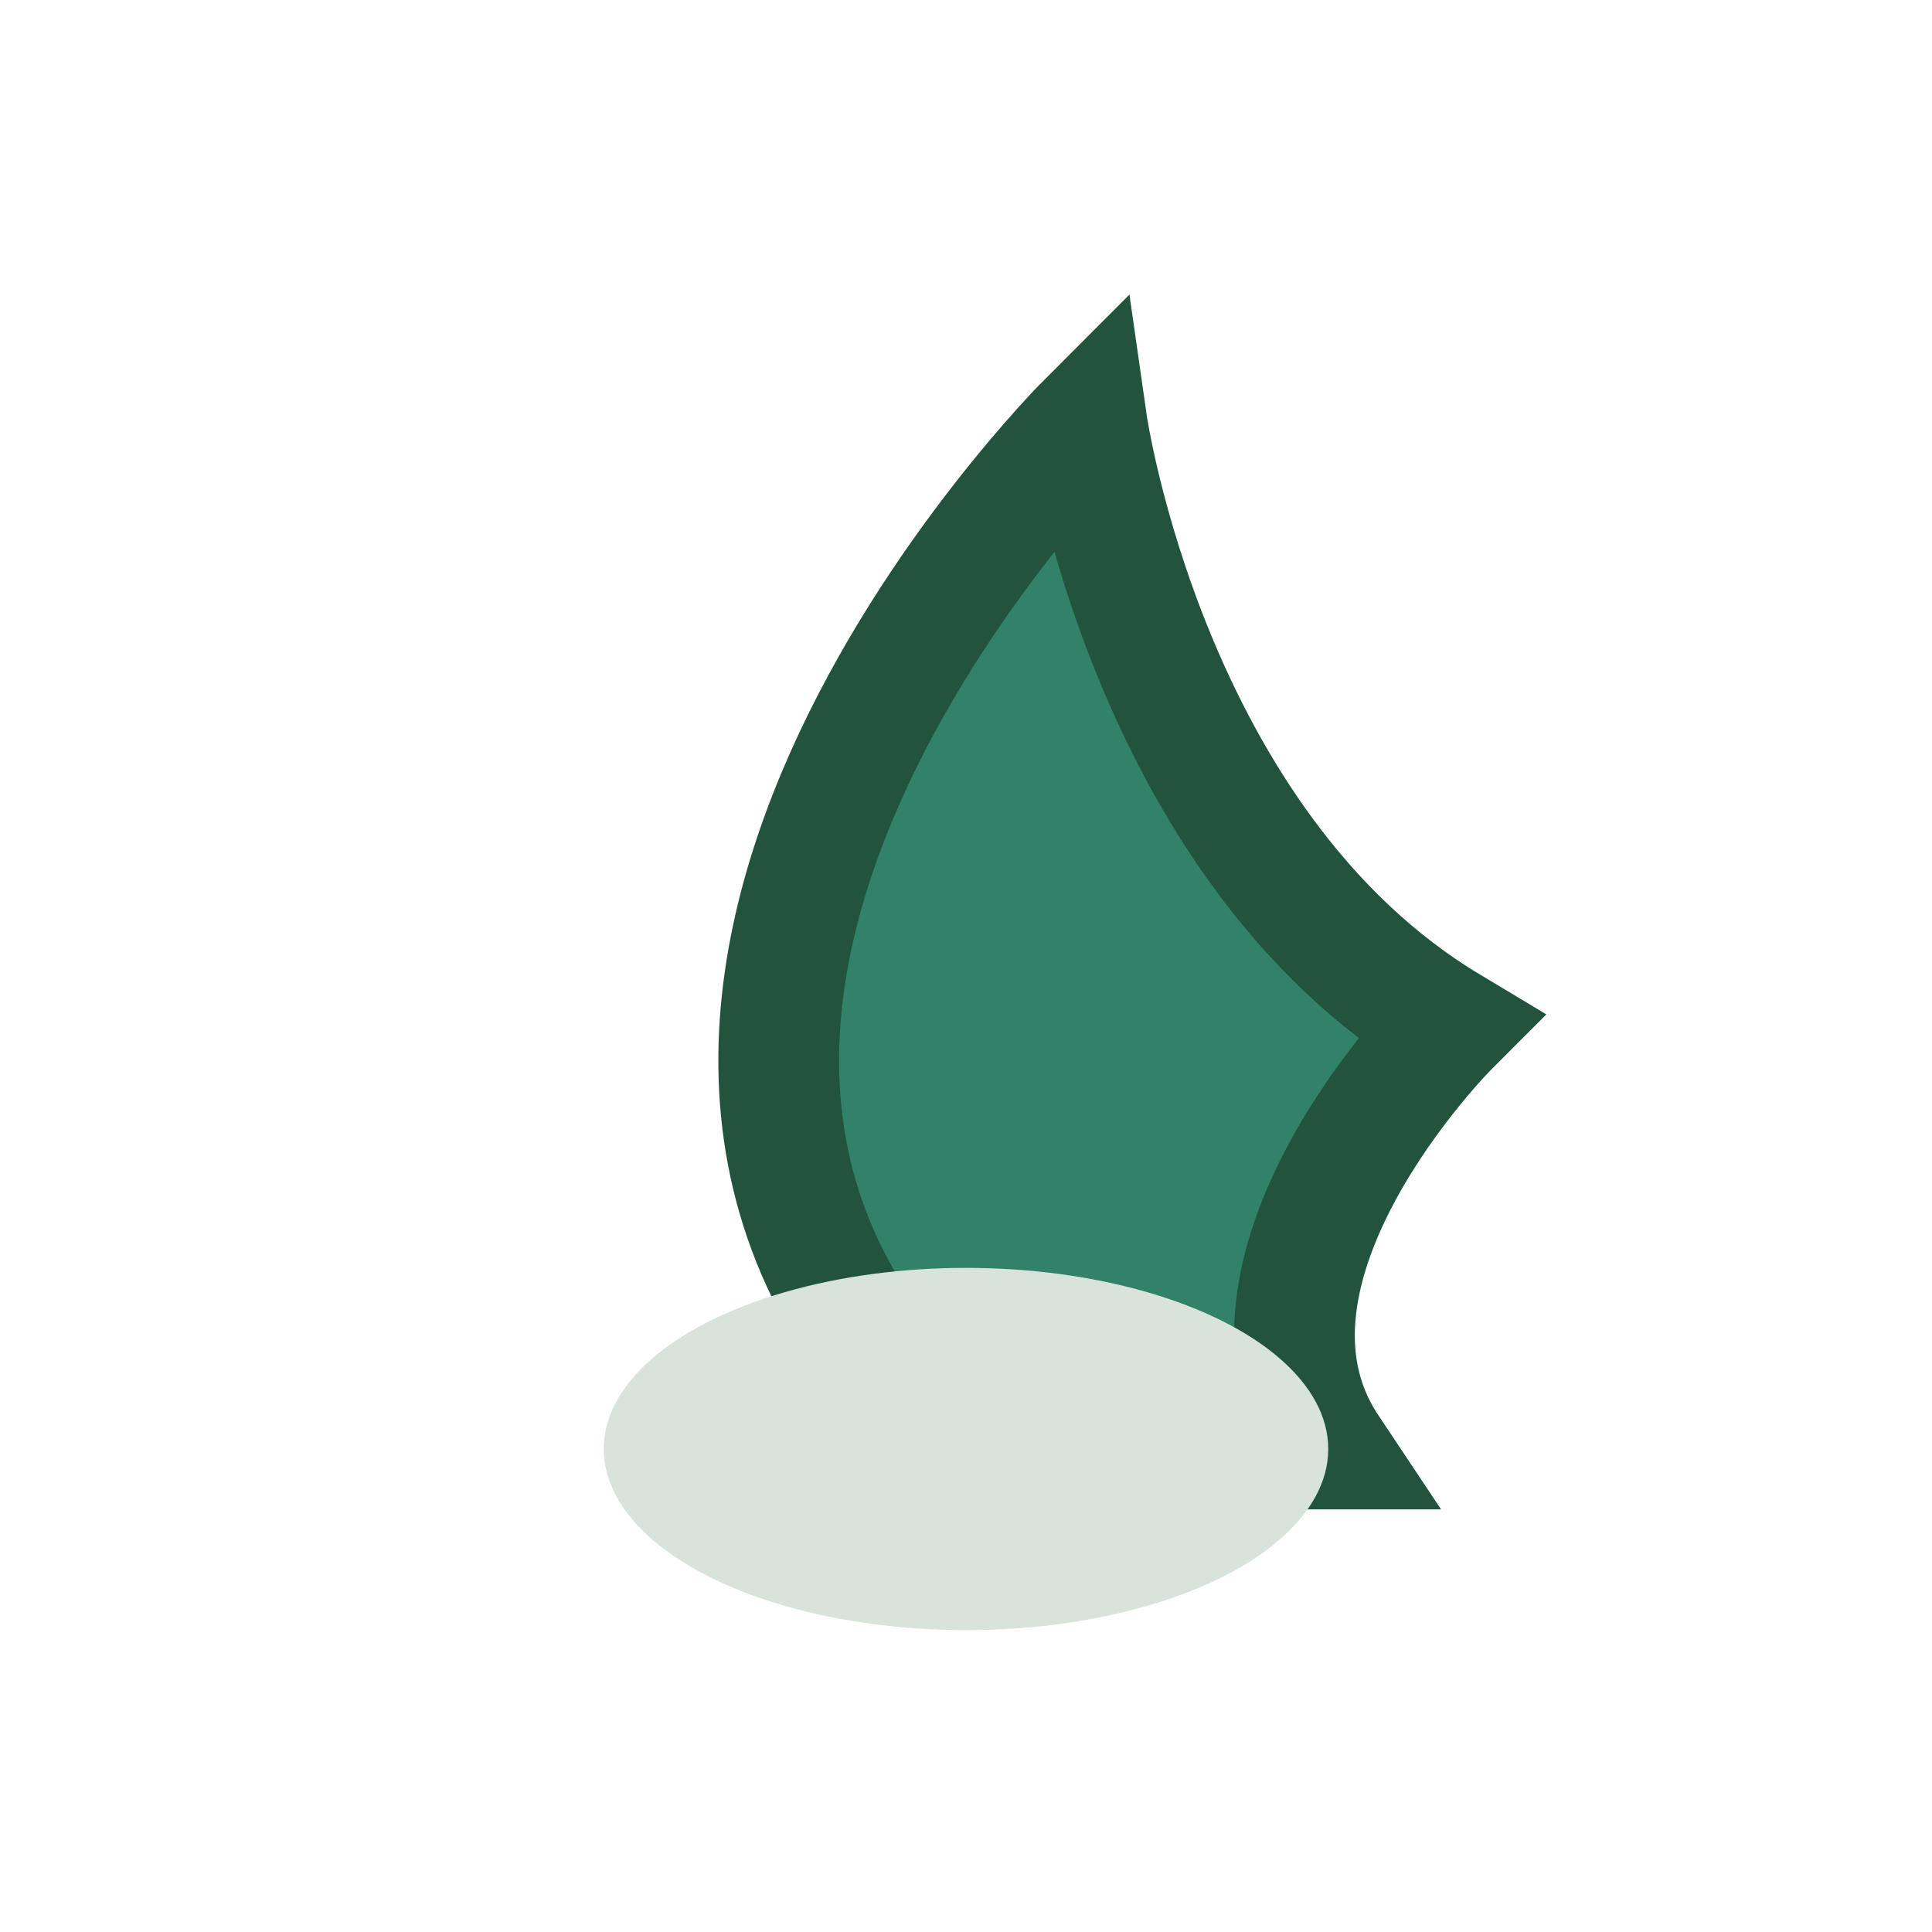<?xml version="1.0" encoding="UTF-8"?>
<svg xmlns="http://www.w3.org/2000/svg" width="32" height="32" viewBox="0 0 32 32"><path d="M16 24c-8-7 2-17 2-17s1 7 6 10c0 0-4 4-2 7z" fill="#328169" stroke="#22543D" stroke-width="2"/><ellipse cx="16" cy="24" rx="6" ry="3" fill="#D8E3DB"/></svg>